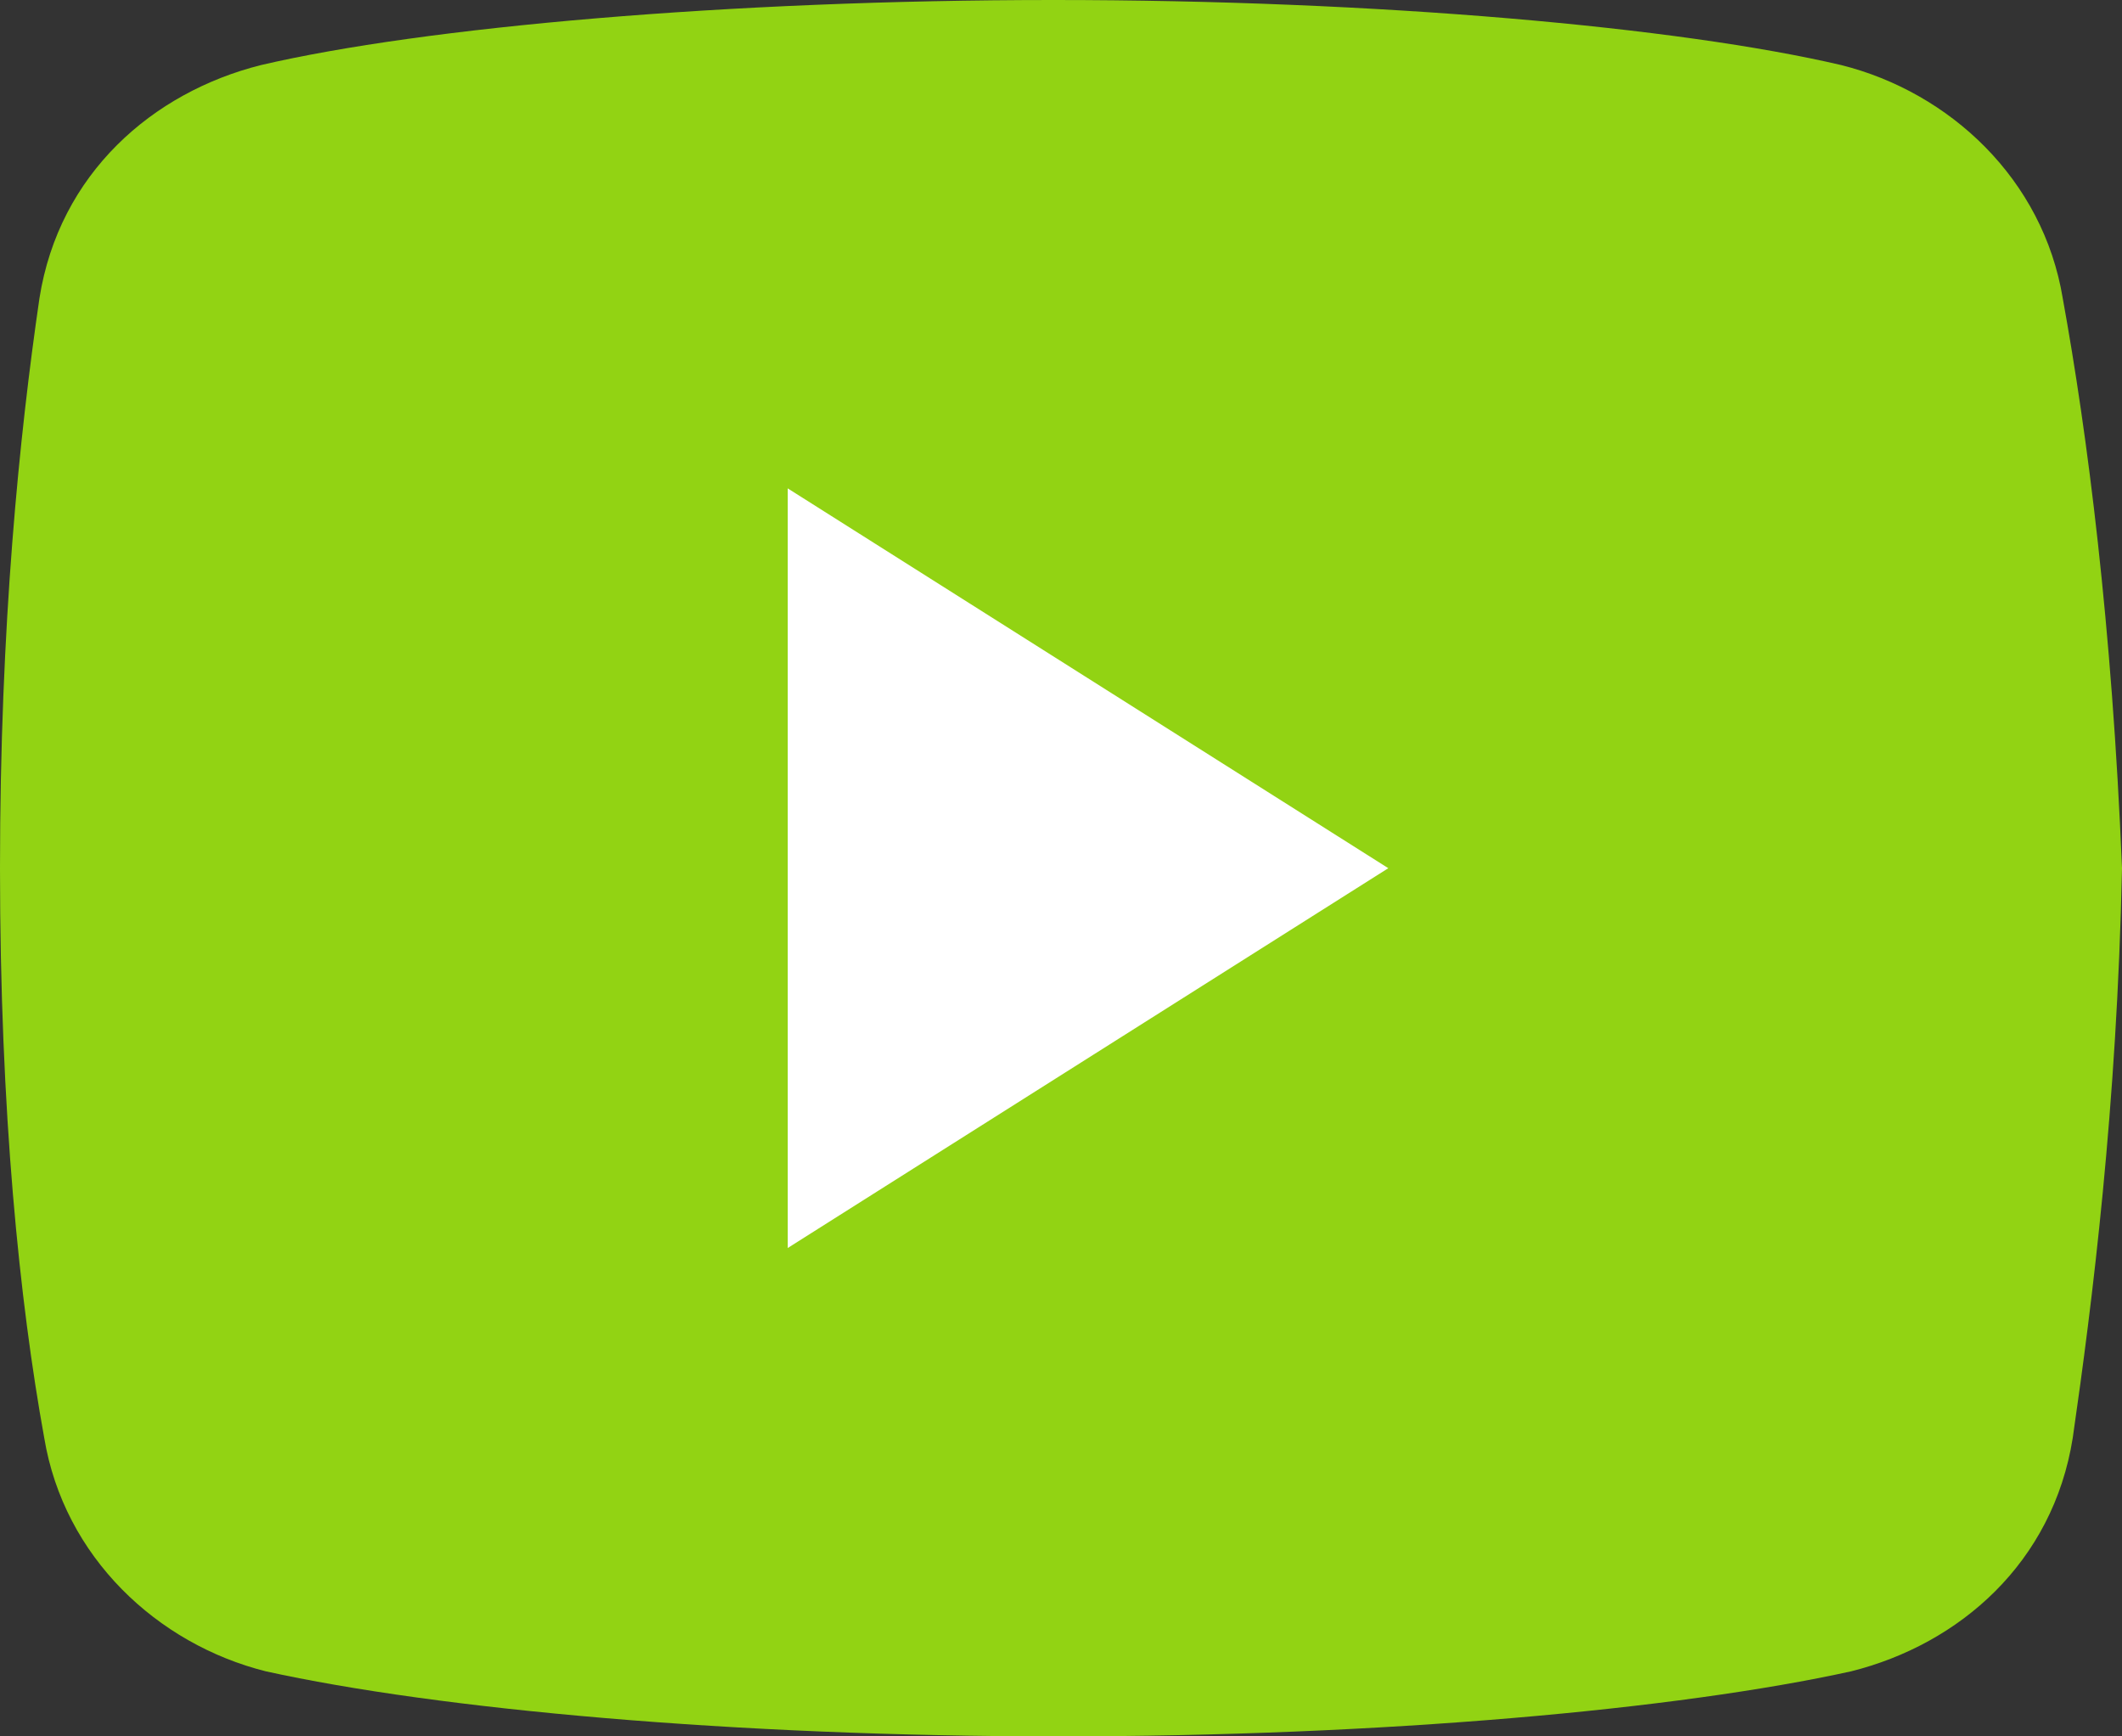 <?xml version="1.0" encoding="UTF-8"?> <svg xmlns="http://www.w3.org/2000/svg" width="33" height="27" viewBox="0 0 33 27" fill="none"><rect x="0" y="0" width="33" height="27" fill="#333333" stroke="none"/> <circle cx="16.5" cy="13.5" r="11.5" fill="white"></circle> <path d="M32.079 4.641C31.774 2.785 30.32 1.434 28.634 1.012C26.109 0.422 21.438 0 16.383 0C11.332 0 6.586 0.422 4.058 1.012C2.375 1.434 0.918 2.699 0.613 4.641C0.305 6.75 0 9.703 0 13.5C0 17.297 0.305 20.25 0.688 22.359C0.996 24.215 2.449 25.566 4.133 25.988C6.813 26.578 11.407 27 16.461 27C21.515 27 26.109 26.578 28.789 25.988C30.473 25.566 31.926 24.301 32.234 22.359C32.539 20.25 32.922 17.211 33 13.5C32.844 9.703 32.462 6.75 32.079 4.641ZM12.25 19.406V7.594L21.59 13.5L12.25 19.406Z" fill="#92D313"></path> </svg> 